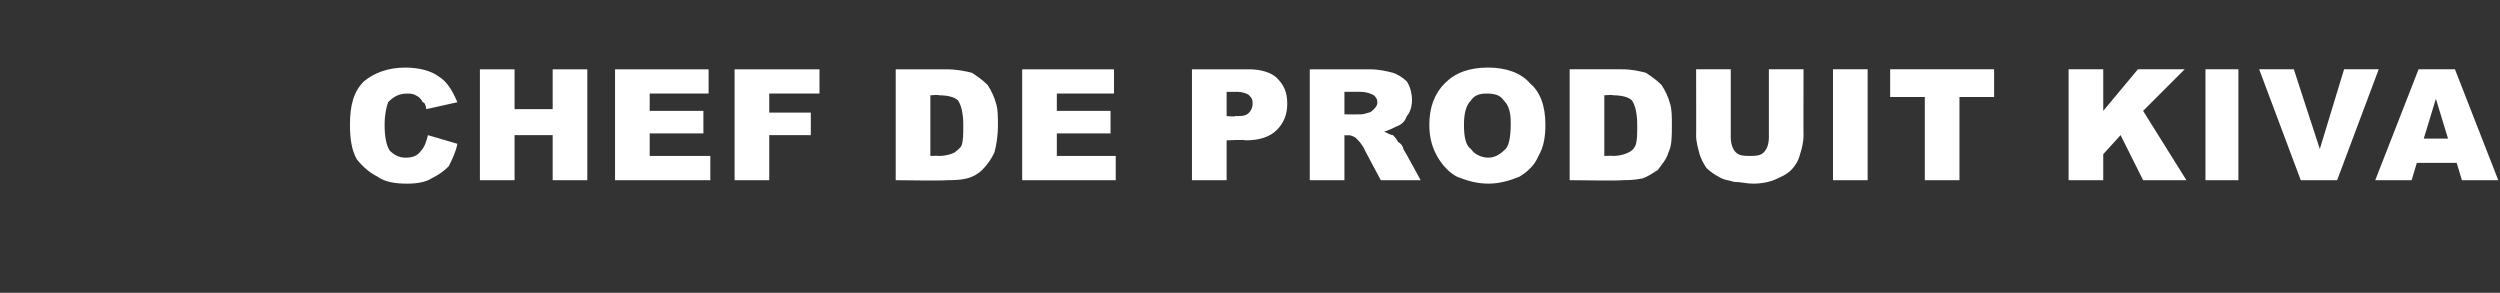 <?xml version="1.0" standalone="no"?><!DOCTYPE svg PUBLIC "-//W3C//DTD SVG 1.1//EN" "http://www.w3.org/Graphics/SVG/1.1/DTD/svg11.dtd"><svg xmlns="http://www.w3.org/2000/svg" version="1.1" width="144.3px" height="16.9px" viewBox="0 -4 144.3 16.9" style="top:-4px"><rect x="0" y="-4" width="144.3" height="16.9" fill="#333333" stroke="none"/><desc>Chef de produit KIVA</desc><defs/><g id="Polygon28610"><path d="m24.7 3.8c0 0 1.7.5 1.7.5c-.1.5-.3.9-.5 1.3c-.3.3-.6.5-1 .7c-.3.2-.8.3-1.4.3c-.7 0-1.3-.1-1.7-.4c-.4-.2-.8-.5-1.2-1c-.3-.5-.4-1.2-.4-2c0-1.1.2-1.9.8-2.5c.6-.5 1.4-.8 2.4-.8c.8 0 1.5.2 1.9.5c.5.3.8.8 1.1 1.5c0 0-1.8.4-1.8.4c0-.2-.1-.4-.2-.4c-.1-.2-.2-.3-.4-.4c-.2-.1-.3-.1-.5-.1c-.5 0-.8.2-1.1.5c-.1.3-.2.7-.2 1.3c0 .7.1 1.2.3 1.5c.2.2.5.4.9.4c.4 0 .7-.1.9-.4c.2-.2.3-.5.4-.9zm3-3.8l2 0l0 2.3l2.2 0l0-2.3l2 0l0 6.4l-2 0l0-2.6l-2.2 0l0 2.6l-2 0l0-6.4zm7.8 0l5.4 0l0 1.4l-3.4 0l0 1l3.1 0l0 1.3l-3.1 0l0 1.3l3.5 0l0 1.4l-5.5 0l0-6.4zm6.9 0l4.9 0l0 1.4l-2.9 0l0 1.1l2.4 0l0 1.3l-2.4 0l0 2.6l-2 0l0-6.4zm9.3 0c0 0 2.95 0 2.9 0c.6 0 1.1.1 1.5.2c.3.2.6.4.9.7c.2.3.4.7.5 1.1c.1.3.1.8.1 1.2c0 .7-.1 1.2-.2 1.6c-.2.4-.4.7-.7 1c-.2.2-.5.4-.9.5c-.4.1-.8.1-1.2.1c.05.04-2.9 0-2.9 0l0-6.4zm2 1.5l0 3.5c0 0 .47-.02.5 0c.4 0 .7-.1.9-.2c.1-.1.3-.2.4-.4c.1-.3.1-.6.1-1.2c0-.6-.1-1.1-.3-1.4c-.2-.2-.6-.3-1.1-.3c-.02-.04-.5 0-.5 0zm5.3-1.5l5.3 0l0 1.4l-3.3 0l0 1l3.1 0l0 1.3l-3.1 0l0 1.3l3.4 0l0 1.4l-5.4 0l0-6.4zm9.8 0c0 0 3.3 0 3.3 0c.7 0 1.3.2 1.6.5c.4.4.6.8.6 1.5c0 .6-.2 1.1-.6 1.5c-.4.4-1 .6-1.8.6c-.02-.05-1.1 0-1.1 0l0 2.3l-2 0l0-6.4zm2 2.7c0 0 .48.05.5 0c.4 0 .6 0 .8-.2c.1-.1.2-.3.2-.5c0-.2 0-.3-.2-.5c-.1-.1-.4-.2-.7-.2c-.04.01-.6 0-.6 0l0 1.4zm4.8 3.7l0-6.4c0 0 3.36 0 3.4 0c.6 0 1 .1 1.4.2c.3.1.6.3.8.5c.2.3.3.7.3 1.1c0 .3-.1.7-.3.9c-.1.3-.3.5-.6.6c-.2.1-.4.2-.7.3c.2.1.4.2.5.2c.1.1.2.2.3.4c.2.1.3.3.3.4c.01-.02 1 1.8 1 1.8l-2.3 0c0 0-1.04-1.93-1-1.9c-.2-.3-.3-.4-.4-.5c-.1-.1-.3-.2-.5-.2c.02.03-.2 0-.2 0l0 2.6l-2 0zm2-3.8c0 0 .88.01.9 0c.1 0 .2 0 .5-.1c.1 0 .2-.1.3-.2c.1-.1.2-.2.2-.4c0-.2-.1-.3-.2-.4c-.2-.1-.4-.2-.8-.2c.02 0-.9 0-.9 0l0 1.3zm4.9.6c0-1 .3-1.8.9-2.4c.6-.6 1.4-.9 2.5-.9c1 0 1.9.3 2.4.9c.6.5.9 1.3.9 2.4c0 .7-.1 1.3-.4 1.8c-.2.5-.6.9-1.1 1.2c-.5.2-1.1.4-1.8.4c-.7 0-1.3-.2-1.8-.4c-.4-.2-.8-.6-1.1-1.1c-.3-.5-.5-1.1-.5-1.9zm2 0c0 .7.1 1.2.4 1.4c.2.3.6.5 1 .5c.4 0 .7-.2 1-.5c.2-.2.3-.7.3-1.5c0-.6-.1-1-.4-1.3c-.2-.3-.5-.4-1-.4c-.4 0-.7.1-.9.4c-.3.3-.4.8-.4 1.4zm6.1-3.2c0 0 2.98 0 3 0c.6 0 1 .1 1.4.2c.3.2.6.4.9.7c.2.3.4.7.5 1.1c.1.3.1.8.1 1.2c0 .7 0 1.2-.2 1.6c-.1.4-.4.7-.6 1c-.3.2-.6.4-.9.5c-.5.1-.9.1-1.2.1c-.02.04-3 0-3 0l0-6.4zm2 1.5l0 3.5c0 0 .5-.02.5 0c.4 0 .7-.1.9-.2c.2-.1.3-.2.4-.4c.1-.3.1-.6.1-1.2c0-.6-.1-1.1-.3-1.4c-.2-.2-.6-.3-1.1-.3c.01-.04-.5 0-.5 0zm9.5-1.5l2 0c0 0-.01 3.84 0 3.8c0 .4-.1.8-.2 1.1c-.1.4-.3.7-.5.9c-.3.3-.6.4-.8.5c-.4.2-.9.3-1.4.3c-.4 0-.7-.1-1.1-.1c-.3-.1-.6-.1-.9-.3c-.2-.1-.5-.3-.7-.5c-.2-.3-.3-.5-.4-.8c-.1-.4-.2-.7-.2-1.1c.01.04 0-3.8 0-3.8l2 0c0 0 0 3.93 0 3.9c0 .4.1.7.3.9c.2.2.5.2.8.2c.3 0 .6 0 .8-.2c.2-.2.3-.5.3-.9c0 .03 0-3.9 0-3.9zm3.7 0l2 0l0 6.4l-2 0l0-6.4zm3.3 0l6 0l0 1.6l-2 0l0 4.8l-2 0l0-4.8l-2 0l0-1.6zm10.3 0l2 0l0 2.4l2-2.4l2.7 0l-2.4 2.4l2.5 4l-2.5 0l-1.3-2.6l-1 1.1l0 1.5l-2 0l0-6.4zm7.9 0l1.9 0l0 6.4l-1.9 0l0-6.4zm3.1 0l2 0l1.5 4.6l1.4-4.6l2 0l-2.4 6.4l-2.1 0l-2.4-6.4zm11.4 5.4l-2.3 0l-.3 1l-2.1 0l2.5-6.4l2.1 0l2.5 6.4l-2.1 0l-.3-1zm-.5-1.4l-.7-2.3l-.7 2.3l1.4 0z" stroke="none" fill="#fff"/></g></svg>